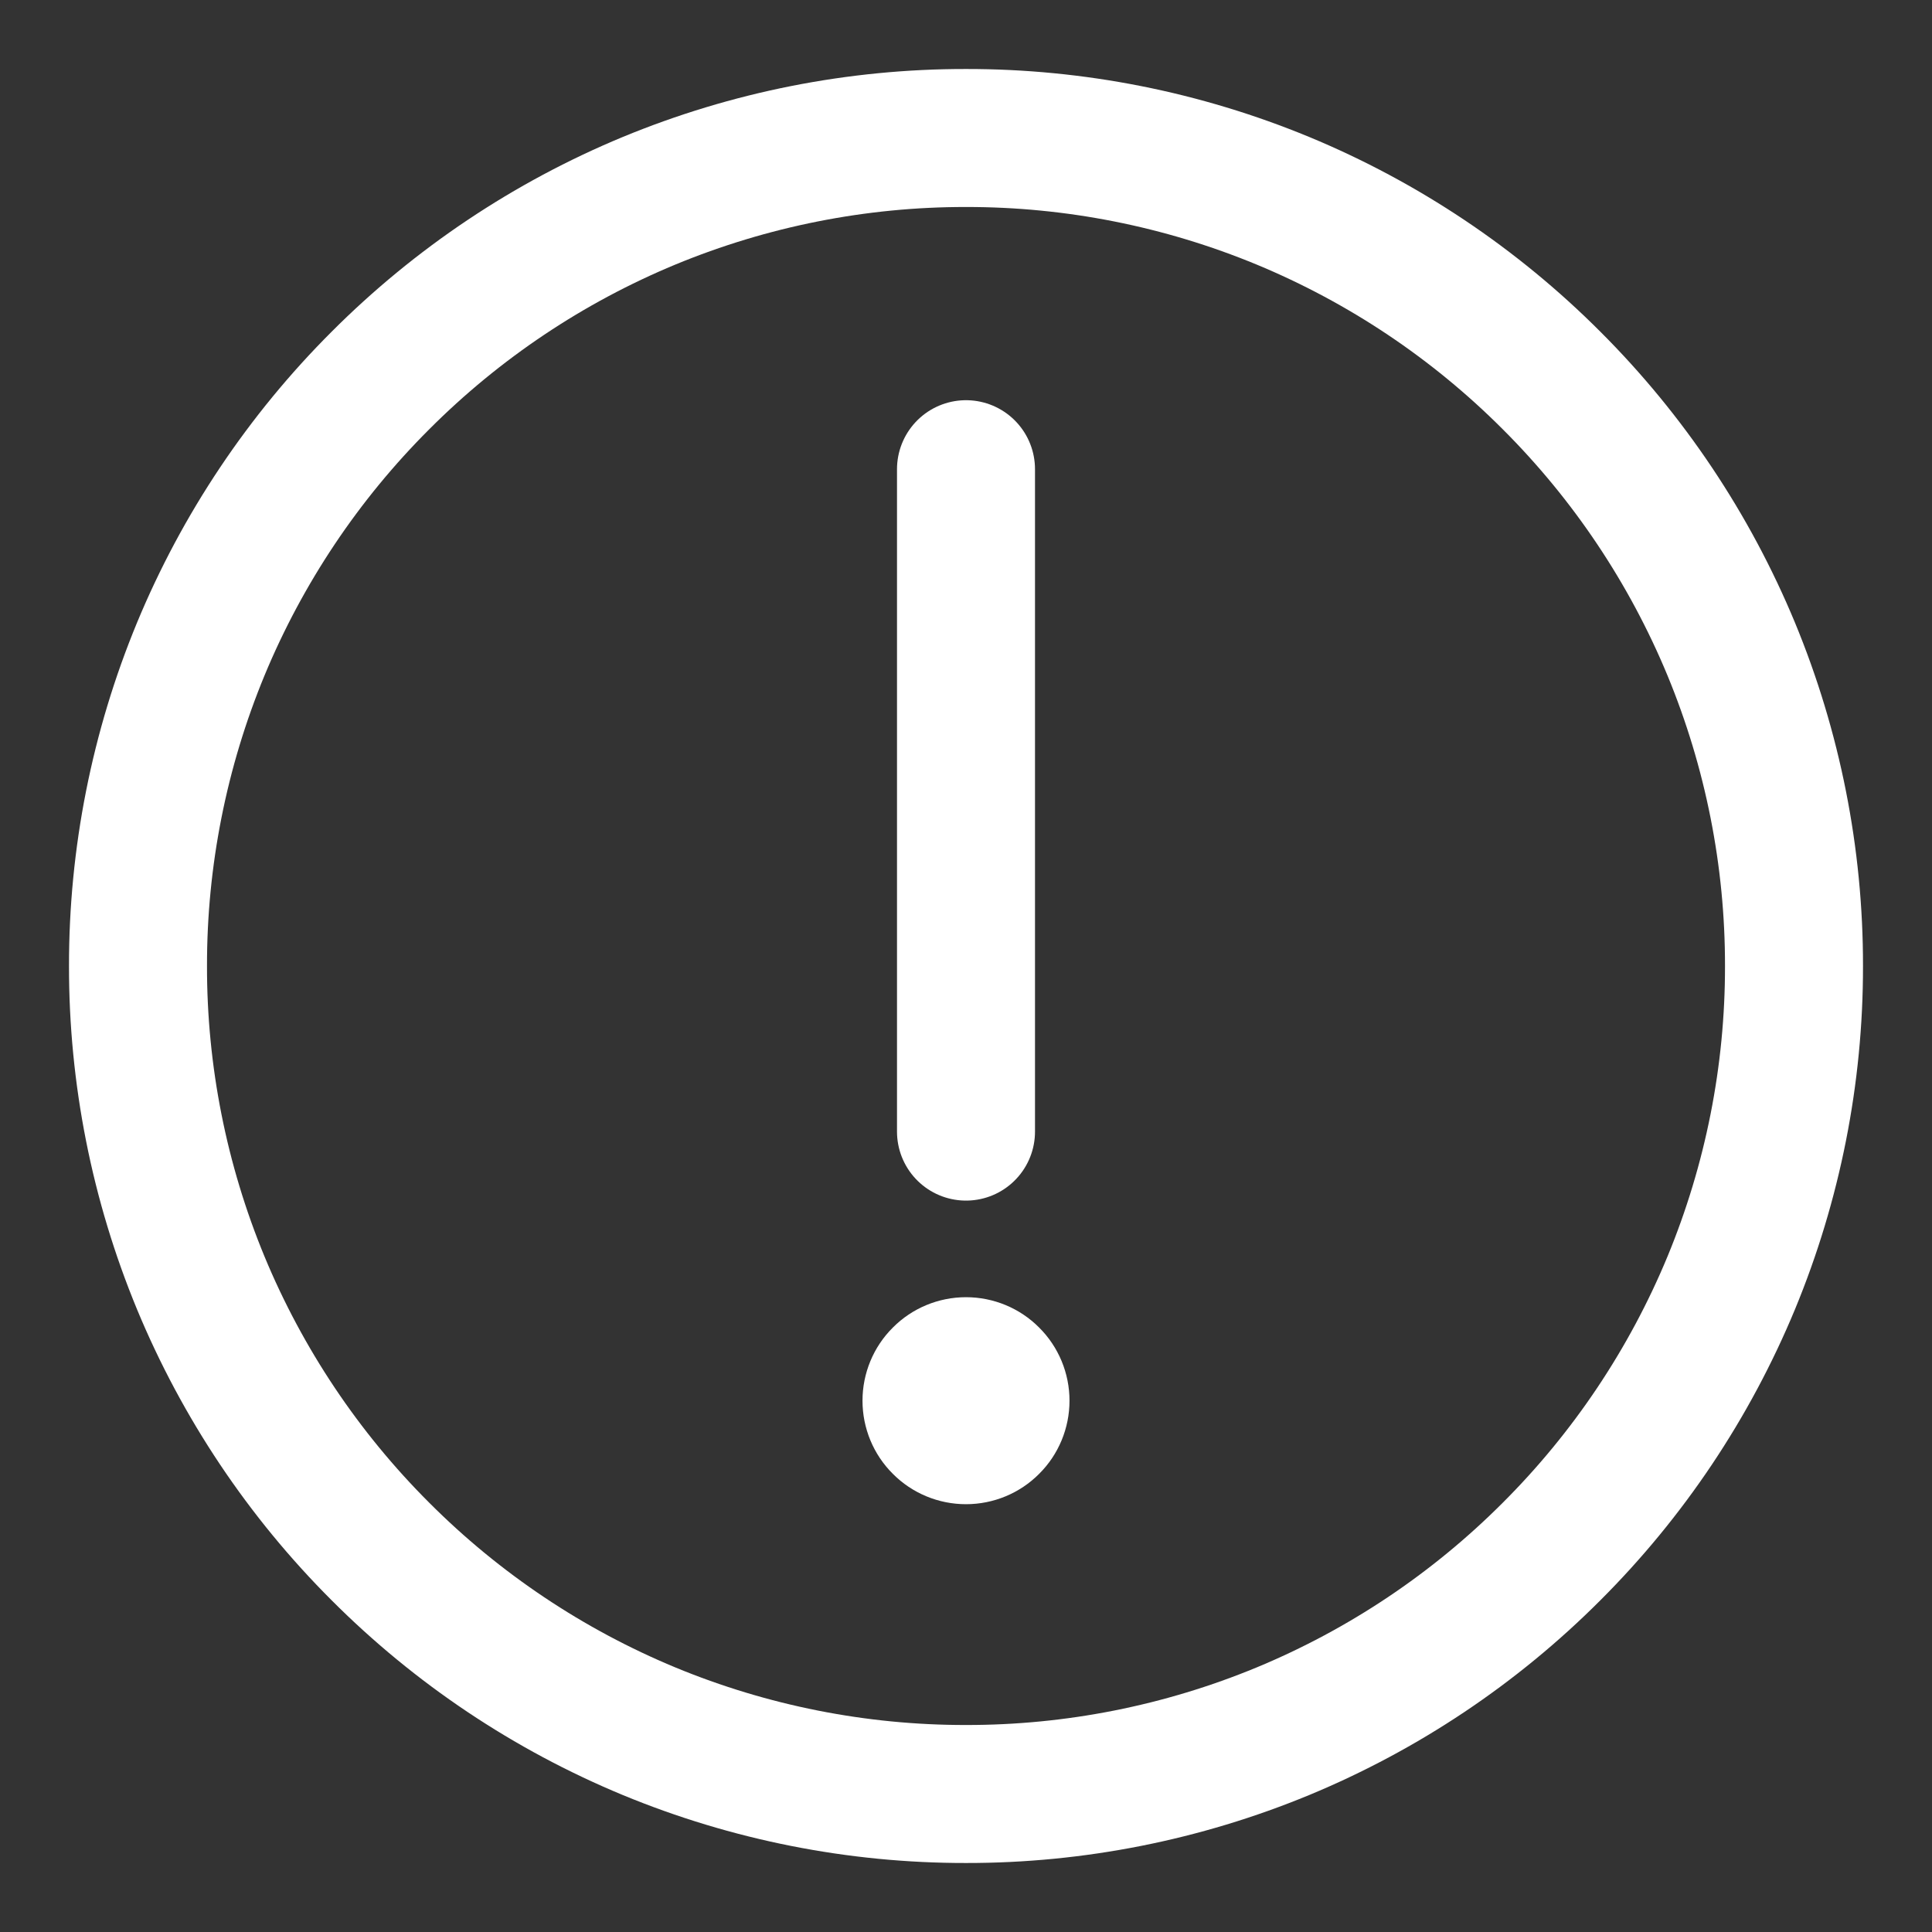 <svg width="14" height="14" viewBox="0 0 14 14" fill="none" xmlns="http://www.w3.org/2000/svg">
<rect x="0" y="0" width="14" height="14" fill="#333333" stroke="none"/>
<path d="M7 13C7.788 13.001 8.569 12.846 9.297 12.545C10.025 12.243 10.686 11.801 11.243 11.243C11.801 10.686 12.243 10.025 12.545 9.297C12.846 8.569 13.001 7.788 13 7C13.001 6.212 12.846 5.431 12.545 4.703C12.243 3.975 11.801 3.314 11.243 2.757C10.686 2.199 10.025 1.757 9.297 1.455C8.569 1.154 7.788 0.999 7 1C6.212 0.999 5.431 1.154 4.703 1.455C3.975 1.757 3.314 2.199 2.757 2.757C2.199 3.314 1.757 3.975 1.455 4.703C1.154 5.431 0.999 6.212 1 7C0.999 7.788 1.154 8.569 1.455 9.297C1.757 10.025 2.199 10.686 2.757 11.243C3.314 11.801 3.975 12.243 4.703 12.545C5.431 12.846 6.212 13.001 7 13V13Z" stroke="#FFFFFF" stroke-linejoin="round"/>
<path fill-rule="evenodd" clip-rule="evenodd" d="M7 10.9C7.199 10.9 7.39 10.821 7.53 10.68C7.671 10.54 7.75 10.349 7.75 10.15C7.75 9.951 7.671 9.76 7.53 9.62C7.39 9.479 7.199 9.4 7 9.4C6.801 9.4 6.61 9.479 6.47 9.62C6.329 9.76 6.25 9.951 6.25 10.15C6.25 10.349 6.329 10.54 6.47 10.68C6.61 10.821 6.801 10.9 7 10.9Z" fill="#FFFFFF"/>
<path d="M7 3.4V8.2" stroke="#FFFFFF" stroke-linecap="round" stroke-linejoin="round"/>
</svg>
